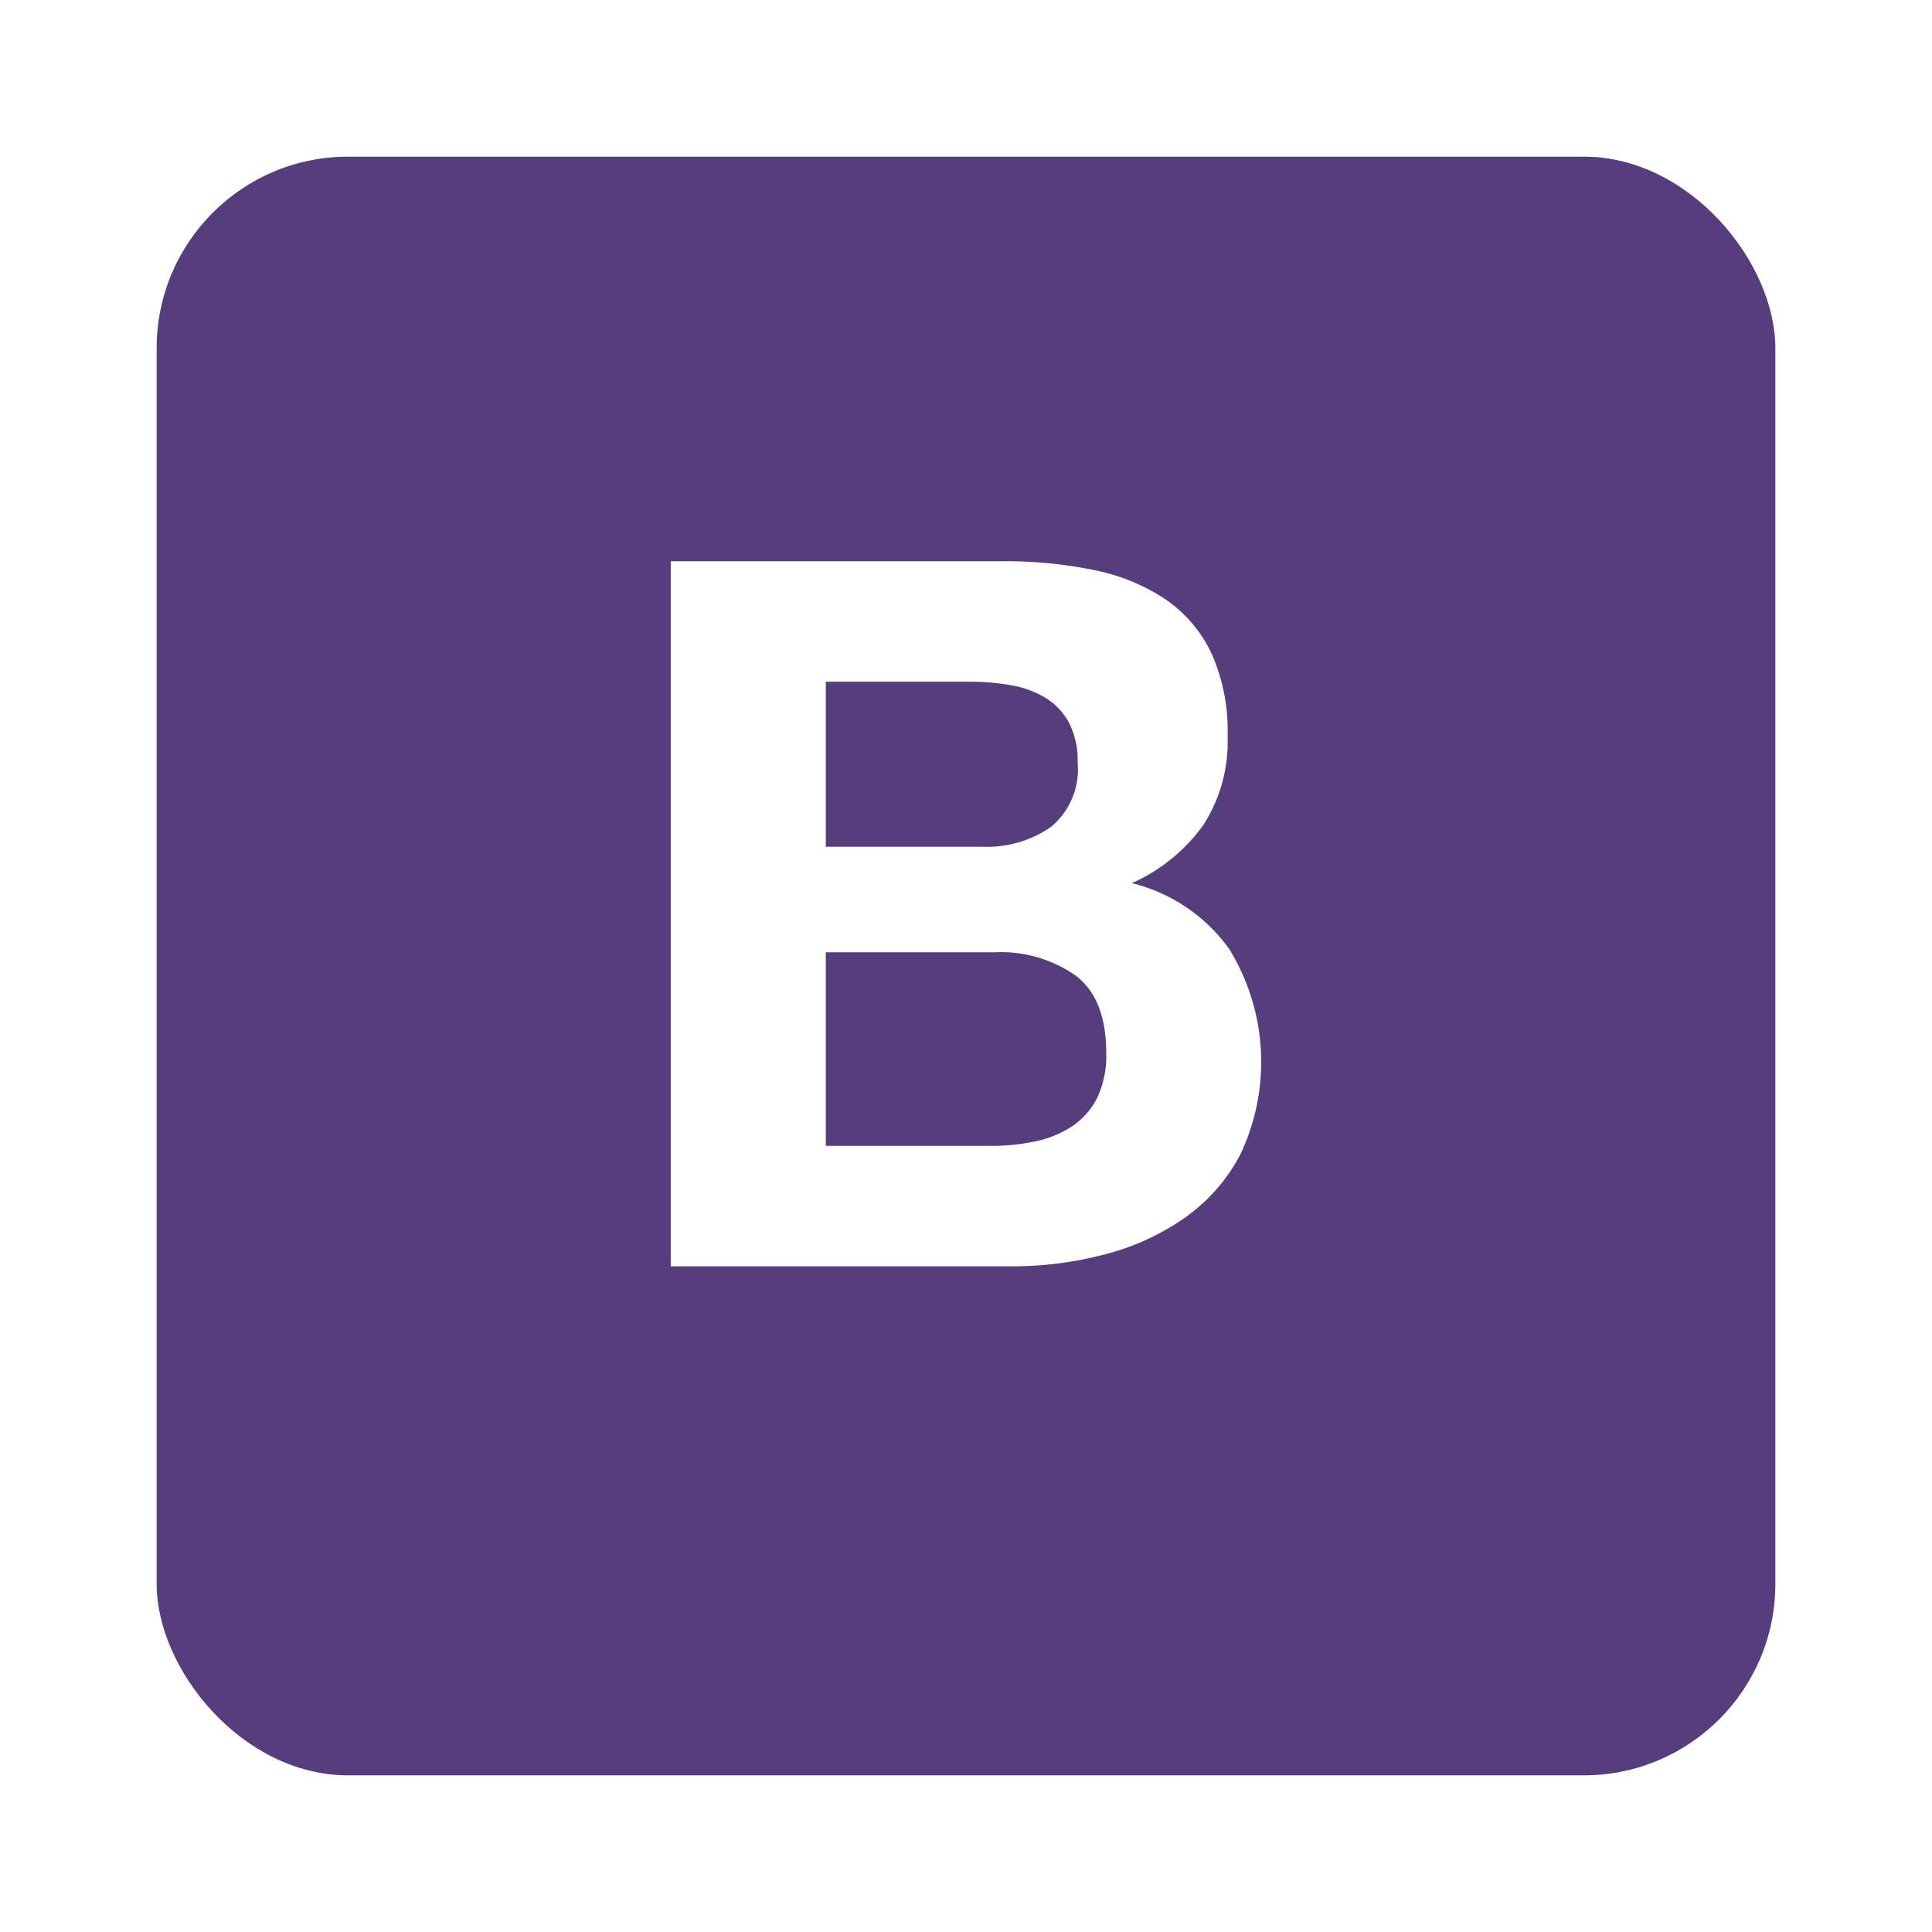 <svg xmlns="http://www.w3.org/2000/svg" xmlns:xlink="http://www.w3.org/1999/xlink" width="111" height="111" viewBox="0 0 111 111">
  <defs>
    <filter id="Rectangle_1423" x="0" y="0" width="111" height="111" filterUnits="userSpaceOnUse">
      <feOffset dy="3" input="SourceAlpha"/>
      <feGaussianBlur stdDeviation="3" result="blur"/>
      <feFlood flood-opacity="0.161"/>
      <feComposite operator="in" in2="blur"/>
      <feComposite in="SourceGraphic"/>
    </filter>
  </defs>
  <g id="bootstrap" transform="translate(-7058 -1469)">
    <g transform="matrix(1, 0, 0, 1, 7058, 1469)" filter="url(#Rectangle_1423)">
      <rect id="Rectangle_1423-2" data-name="Rectangle 1423" width="93" height="93" rx="11" transform="translate(9 6)" fill="#563d7d"/>
    </g>
    <path id="Path_16267" data-name="Path 16267" d="M80.982,66.9V57.421h8.339a12.985,12.985,0,0,1,2.3.2,5.739,5.739,0,0,1,1.957.709,3.777,3.777,0,0,1,1.362,1.418,4.708,4.708,0,0,1,.511,2.326,4.286,4.286,0,0,1-1.532,3.688A6.4,6.4,0,0,1,90,66.9ZM72.075,50.5V91.006H91.7a20.712,20.712,0,0,0,5.3-.681,14.184,14.184,0,0,0,4.6-2.1,10.337,10.337,0,0,0,3.205-3.659,12.382,12.382,0,0,0-.652-11.8,9.735,9.735,0,0,0-5.588-3.773,10.1,10.1,0,0,0,4.113-3.347,8.872,8.872,0,0,0,1.39-5.106,10.865,10.865,0,0,0-.936-4.765,7.783,7.783,0,0,0-2.638-3.092,11.392,11.392,0,0,0-4.085-1.674,25.226,25.226,0,0,0-5.276-.511Zm8.907,33.585V72.965h9.7A7.505,7.505,0,0,1,95.335,74.3q1.759,1.333,1.759,4.453a5.568,5.568,0,0,1-.539,2.61,4.282,4.282,0,0,1-1.447,1.617,6.125,6.125,0,0,1-2.1.851,11.886,11.886,0,0,1-2.5.255Z" transform="translate(7024.463 1450.747)" fill="#fff"/>
  </g>
</svg>
